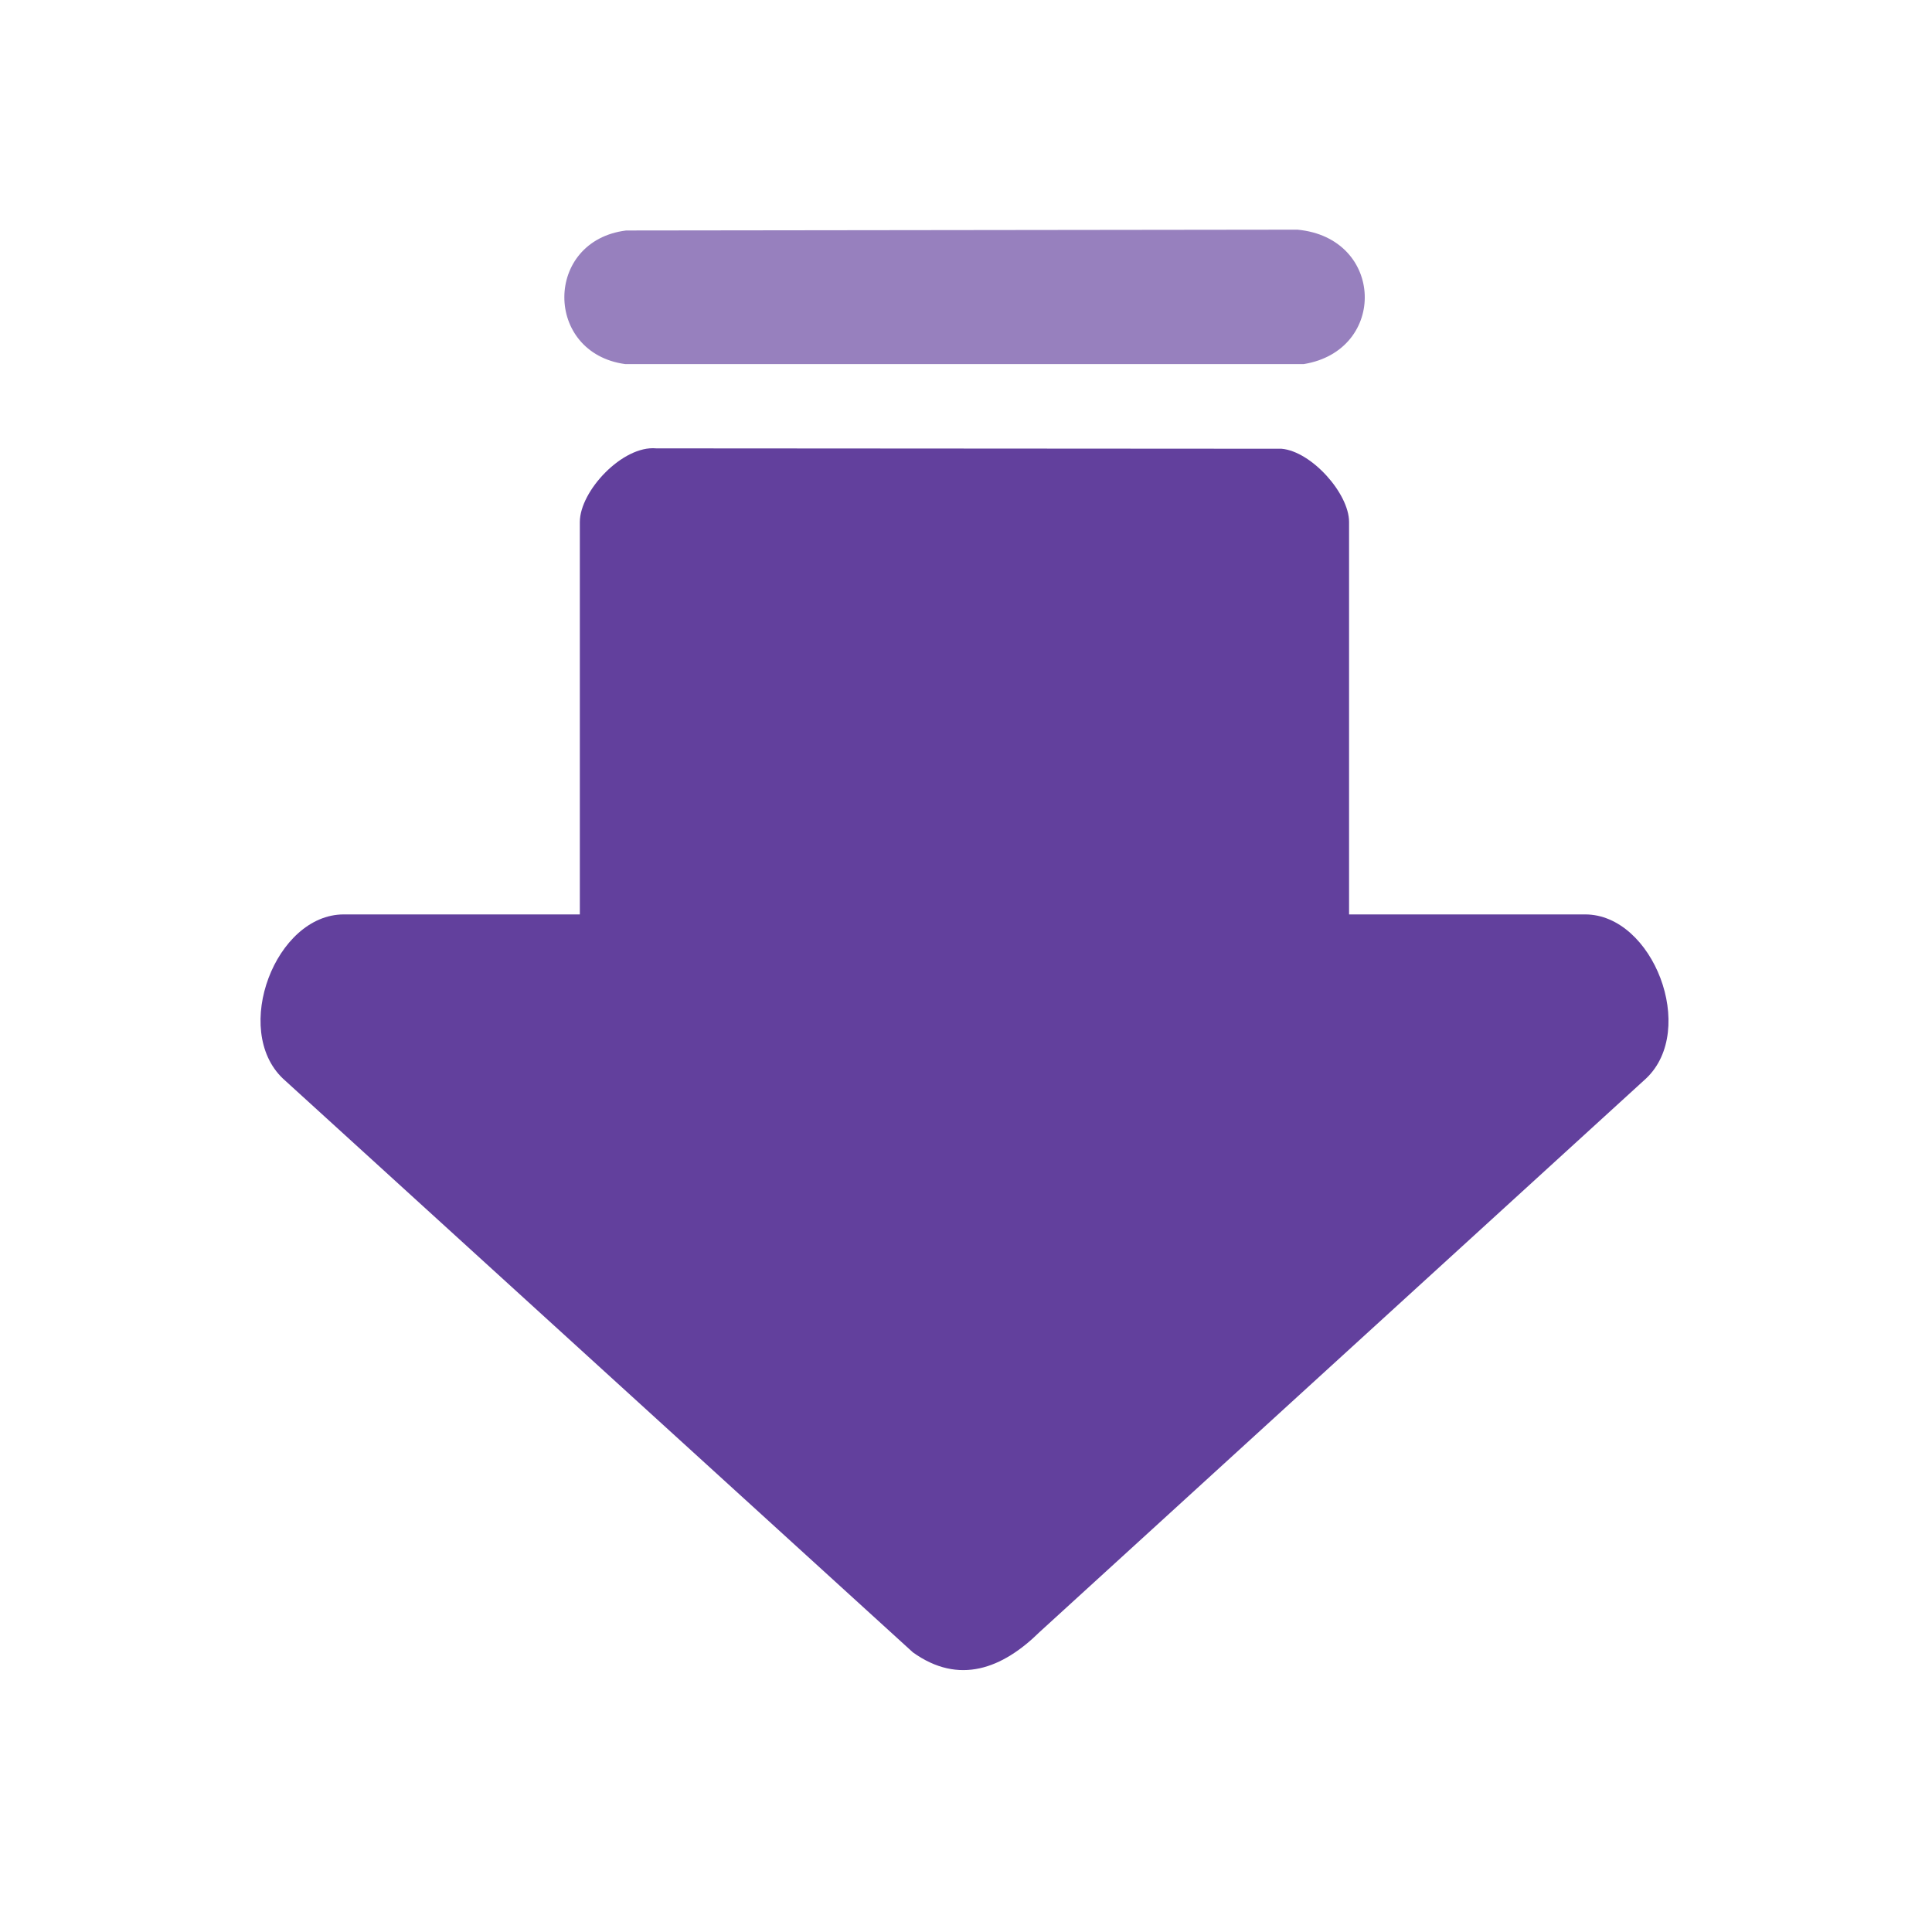 <?xml version="1.0" encoding="UTF-8"?>
<svg id="Layer_1" xmlns="http://www.w3.org/2000/svg" version="1.1" viewBox="0 0 400 400">
  <!-- Generator: Adobe Illustrator 29.6.1, SVG Export Plug-In . SVG Version: 2.1.1 Build 9)  -->
  <defs>
    <style>
      .st0 {
        fill: #9780be;
      }

      .st1 {
        fill: #62409d;
      }
    </style>
  </defs>
  <path class="st1" d="M279.31,189.32h48.88c14.07,0,23.29,23.89,12.61,33.97l-125.57,114.61c-7.67,7.55-16.66,11.06-26.23,4.2L58.56,223.29c-10.6-10.12-1.52-33.97,12.61-33.97h48.88v-81.25c0-6.41,8.86-15.9,15.83-15.24l129.45.08c6.18.53,13.98,9.25,13.98,15.16v81.25Z"/>
  <path class="st0" d="M129.62,47.72l139-.17c18.04,1.69,18.67,25,1.31,27.83h-140.49c-16.83-2.29-16.83-25.53.19-27.66Z"/>
</svg>